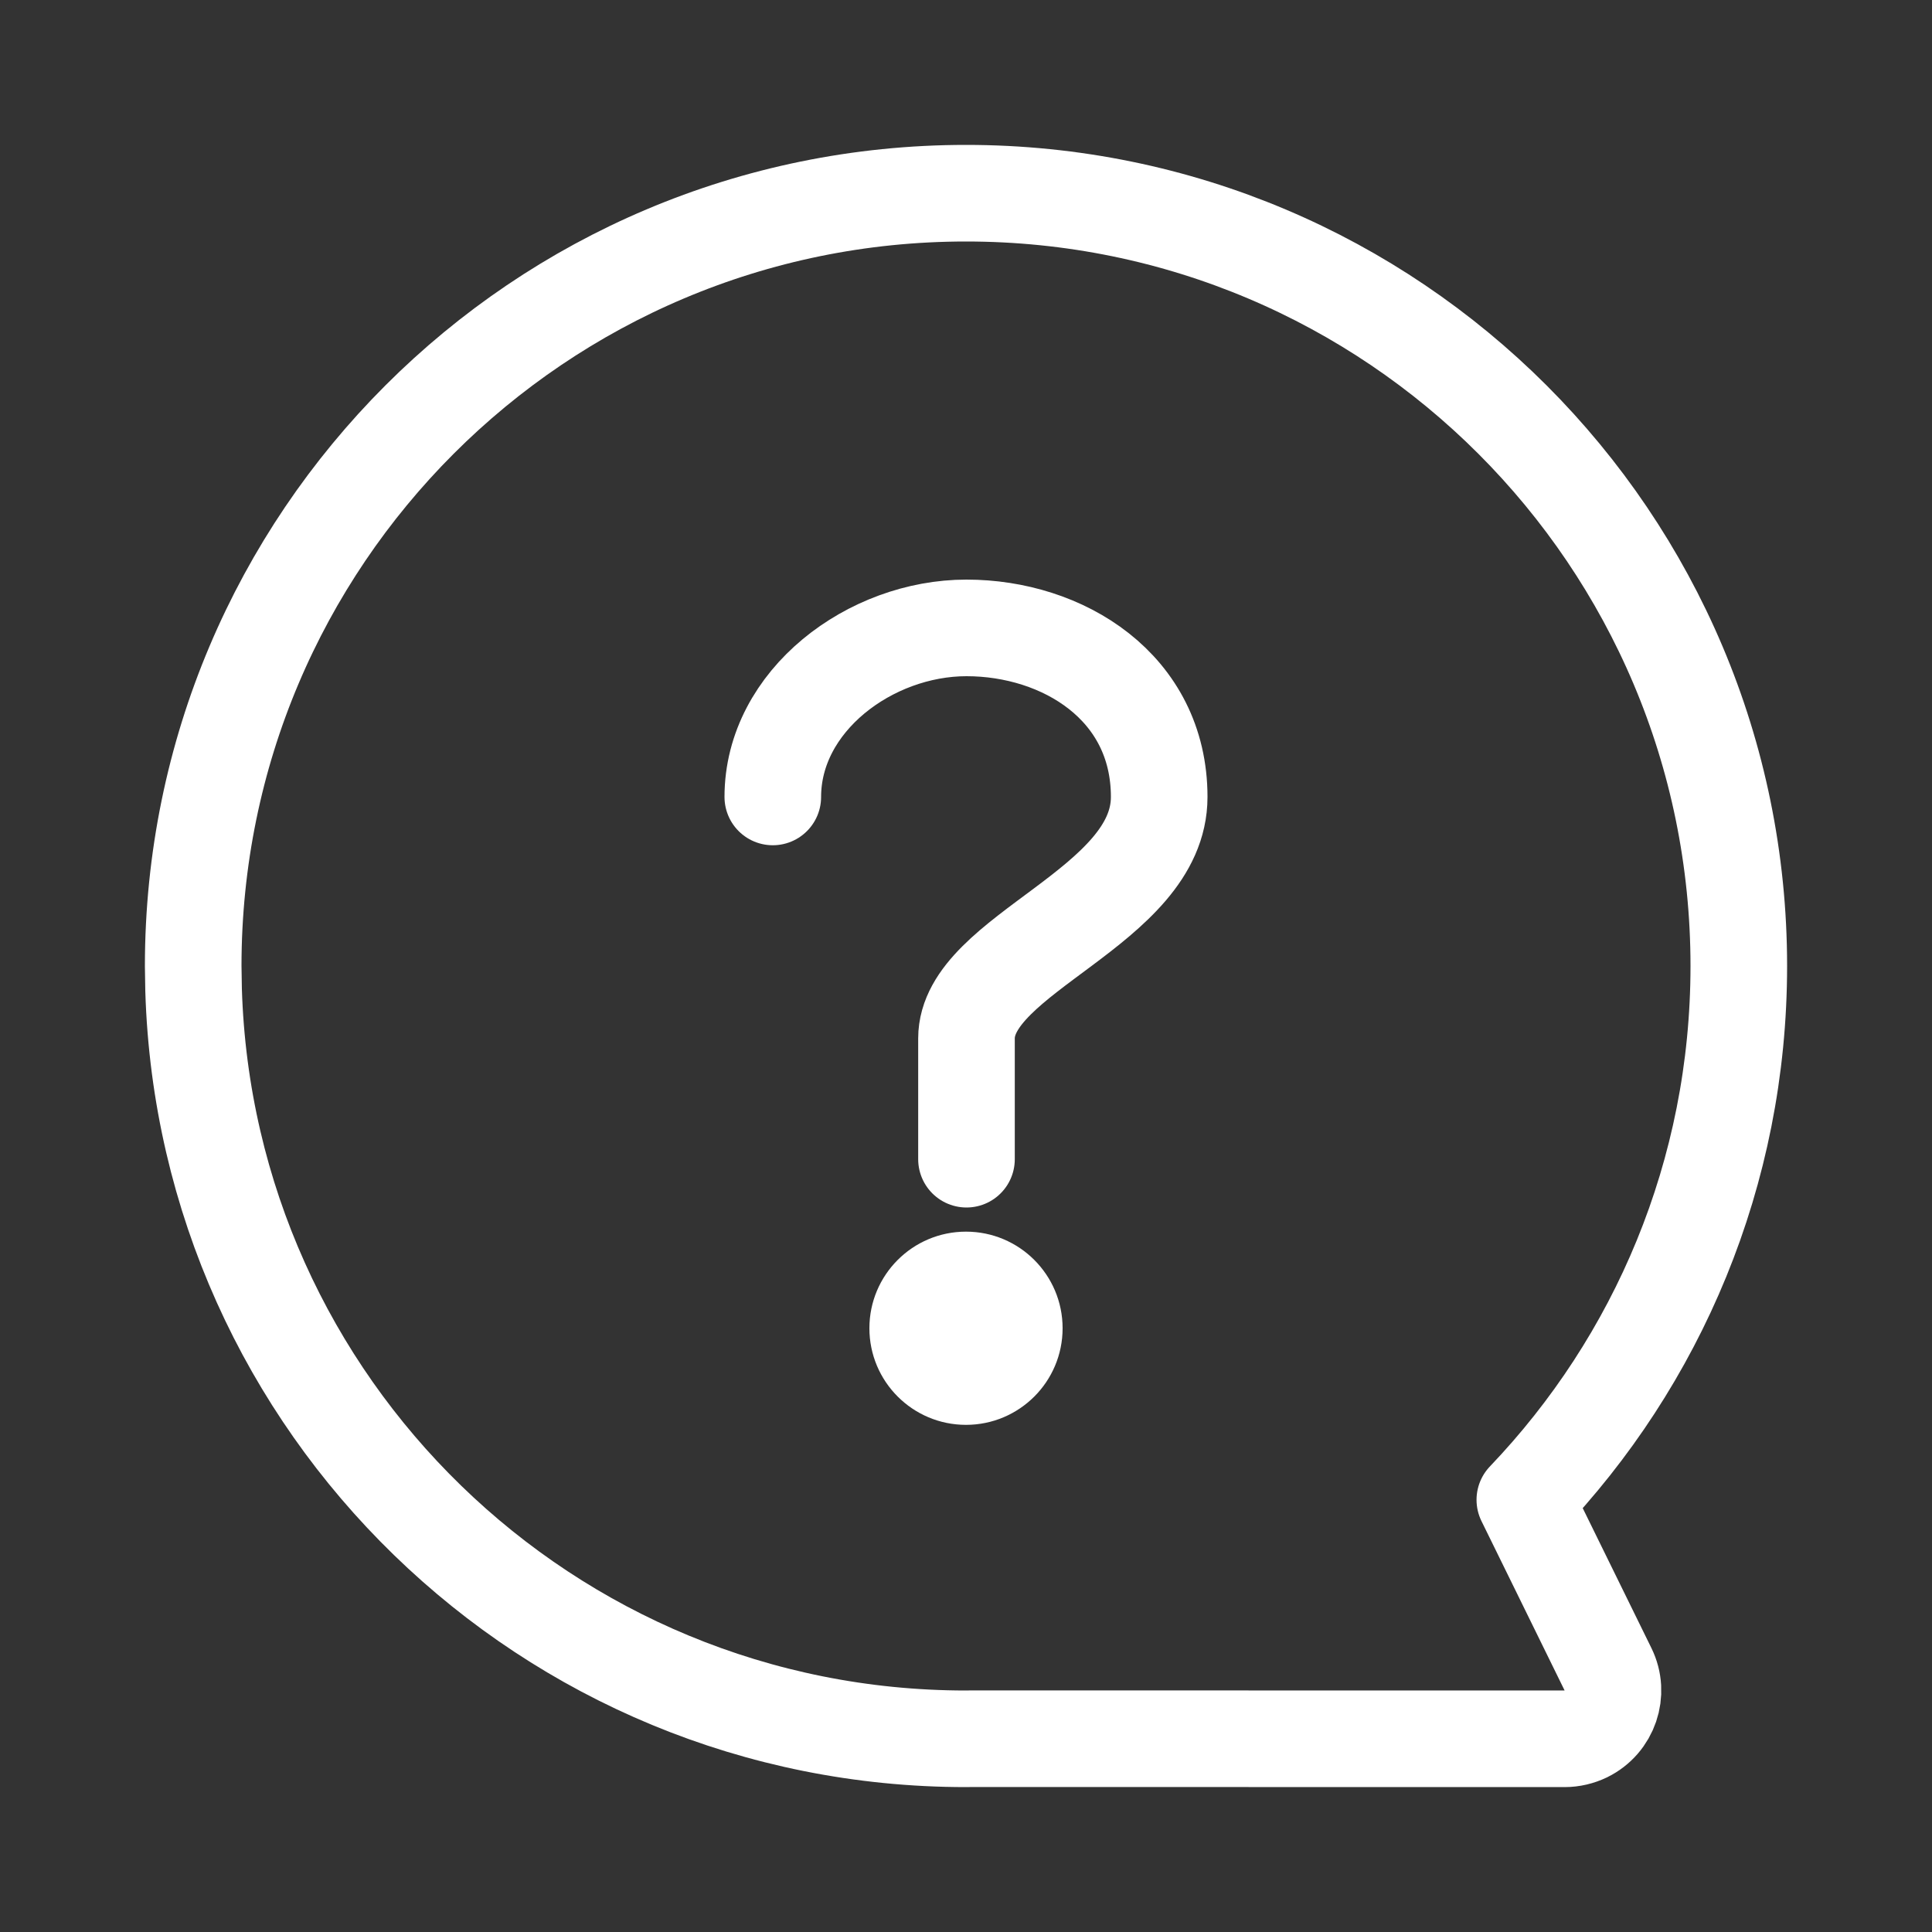 <?xml version="1.0" encoding="UTF-8"?>
<svg width="20px" height="20px" viewBox="0 0 20 20" version="1.1" xmlns="http://www.w3.org/2000/svg" xmlns:xlink="http://www.w3.org/1999/xlink">
    <rect x="0" y="0" width="20" height="20" fill="#333333" stroke="none"/>
    <title>编组 29</title>
    <g id="帮助与支持" stroke="none" stroke-width="1" fill="none" fill-rule="evenodd">
        <g id="3" transform="translate(-11, -11)">
            <g id="编组-29" transform="translate(11, 11)">
                <rect id="矩形" opacity="0.324" x="0" y="0" width="20" height="20"></rect>
                <g id="编组-28" transform="translate(2, 2)">
                    <path d="M8,0 C12.418,0 16,3.582 16,8 C16,10.143 15.157,12.09 13.785,13.526 L14.646,15.28 C14.768,15.527 14.666,15.827 14.418,15.949 C14.349,15.982 14.274,16 14.197,16 L8.062,15.999 L8,16 C3.665,16 0.135,12.552 0.004,8.249 L0,8 C0,3.582 3.582,0 8,0 Z" id="形状结合" stroke="#FFFFFF" stroke-linejoin="round"></path>
                    <g id="编组-13" transform="translate(6, 4.5)">
                        <path d="M2.005,5.5 L2.005,4.25 C2.005,3.371 4,2.889 4,1.75 C4,0.611 3.001,0 2.005,0 C1.008,0 0,0.754 0,1.75" id="路径" stroke="#FFFFFF" stroke-linecap="round" stroke-linejoin="round"></path>
                        <circle id="椭圆形" fill="#FFFFFF" cx="2" cy="7.25" r="1"></circle>
                    </g>
                </g>
            </g>
        </g>
    </g>
</svg>